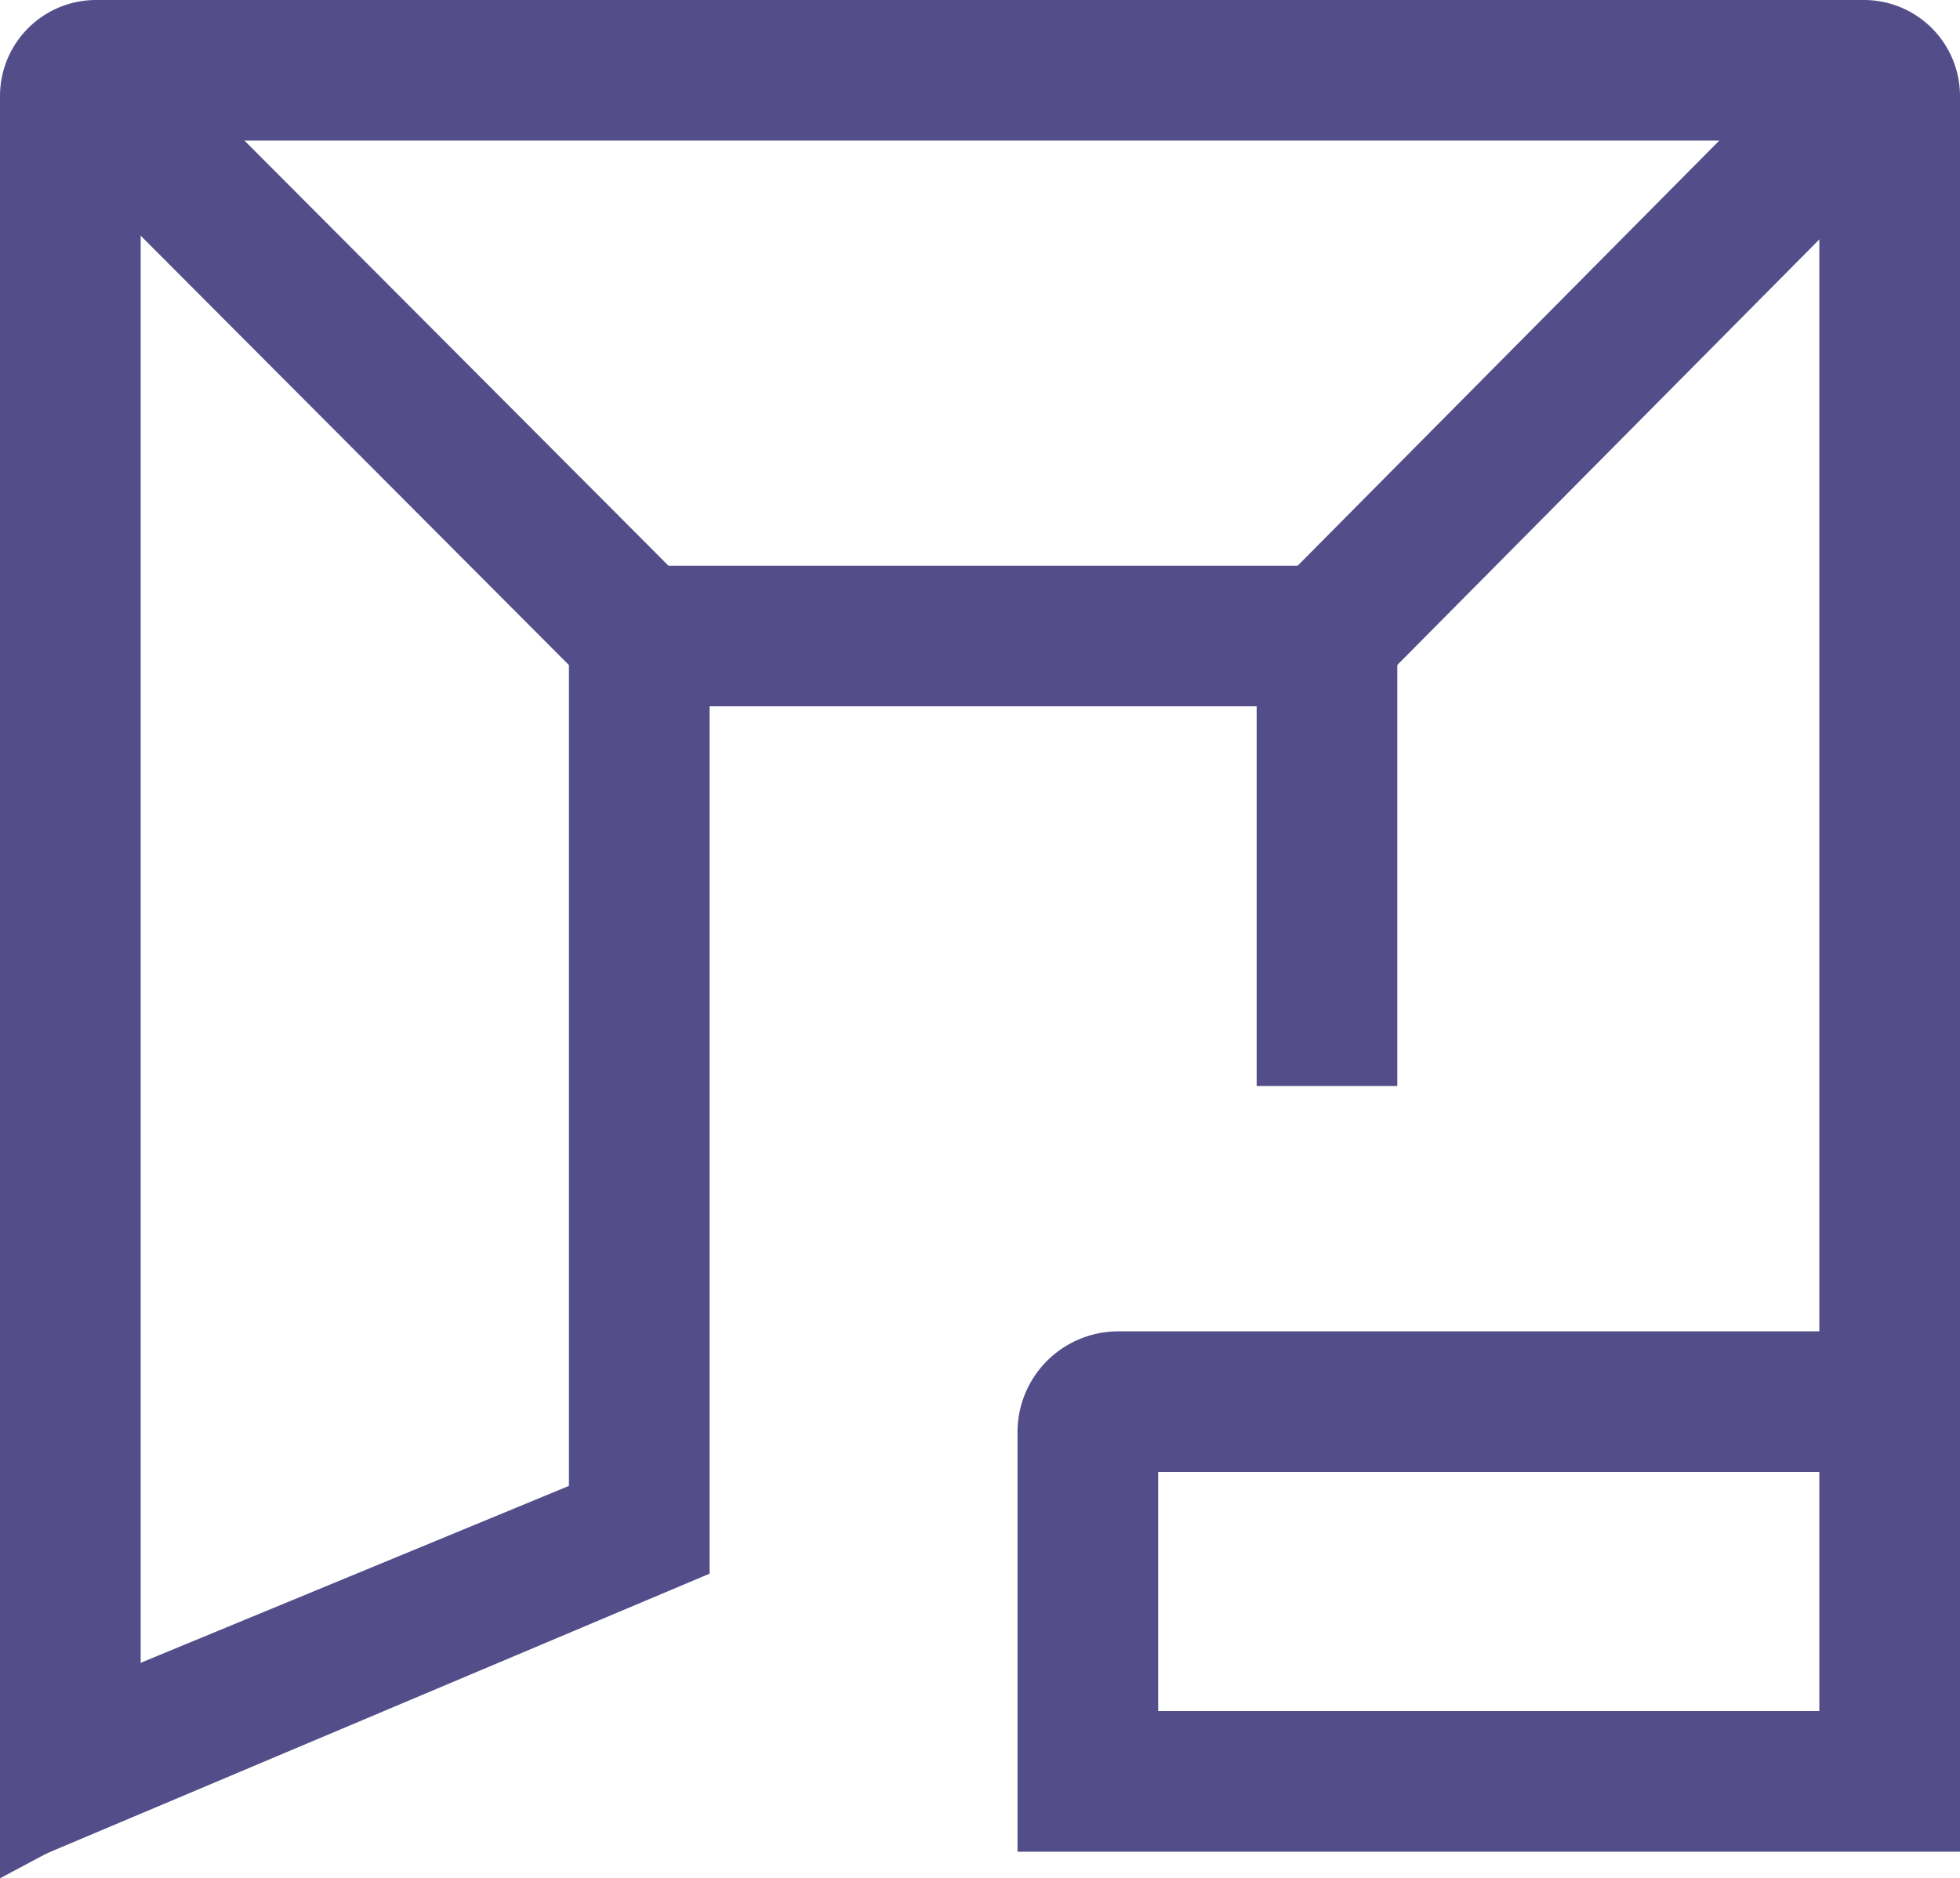 <svg id="Layer_1" data-name="Layer 1" xmlns="http://www.w3.org/2000/svg" viewBox="0 0 418 400.67"><defs><style>.cls-1{fill:#534d89;}</style></defs><title>kiosk</title><path class="cls-1" d="M45,416.95l-30,16V52.78a20.5,20.5,0,0,1,20.5-20.5h377A20.5,20.5,0,0,1,433,52.78v374.5H232v-89.5a21.5,21.5,0,0,1,21.5-21.5H403v-254H45V416.95Zm217-19.67H403v-51H262v51Z" transform="translate(-15 -32.28)"/><polygon class="cls-1" points="1.33 399 2.67 366 121.33 316.97 121.33 141.87 9.38 29.59 30.62 8.41 151.33 129.47 151.33 335.69 1.33 399"/><polygon class="cls-1" points="289.25 150.67 136.33 150.67 136.33 120.67 276.75 120.67 389.35 7.11 410.65 28.23 289.25 150.67"/><rect class="cls-1" x="268" y="135.67" width="30" height="96"/></svg>